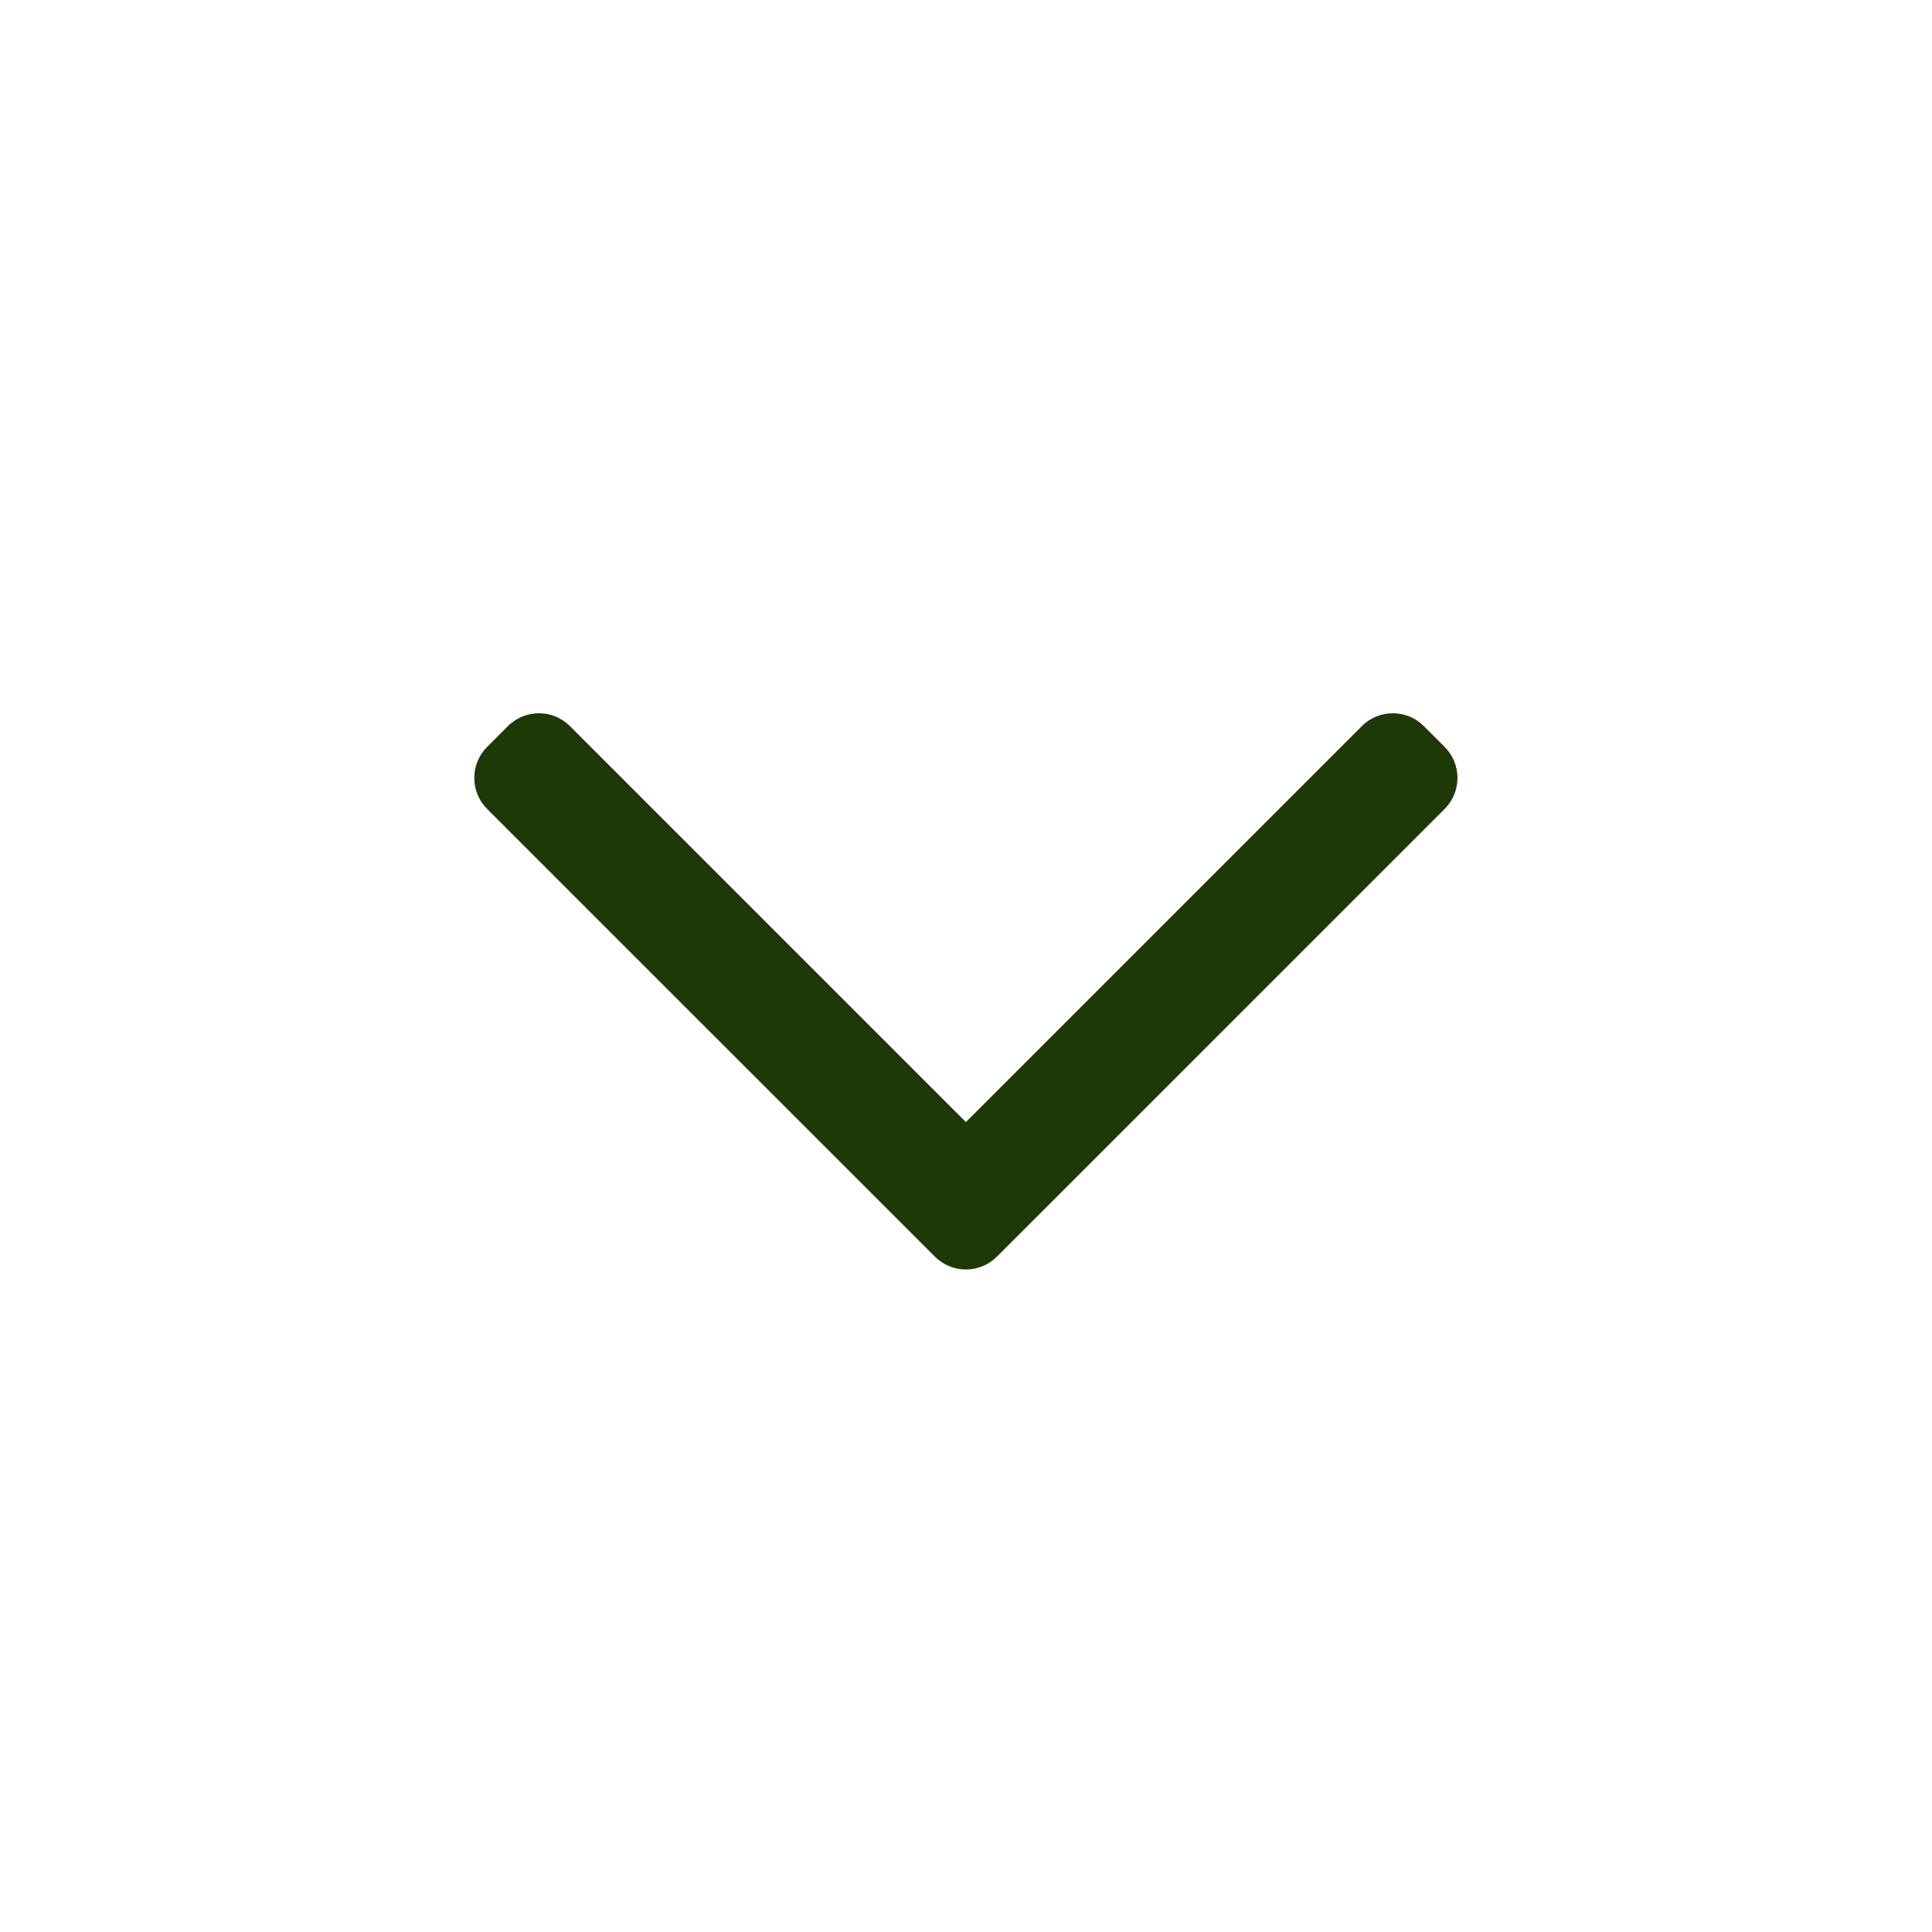 <svg width="33" height="33" viewBox="0 0 33 33" fill="none" xmlns="http://www.w3.org/2000/svg">
<path fill-rule="evenodd" clip-rule="evenodd" d="M17.028 21.464C16.735 21.757 16.261 21.757 15.968 21.464L8.321 13.818C8.028 13.525 8.028 13.05 8.321 12.757L8.675 12.403C8.968 12.11 9.443 12.11 9.735 12.403L16.498 19.166L23.261 12.403C23.553 12.11 24.028 12.11 24.321 12.403L24.675 12.757C24.968 13.05 24.968 13.525 24.675 13.818L17.028 21.464Z" fill="#1E3807"/>
</svg>
